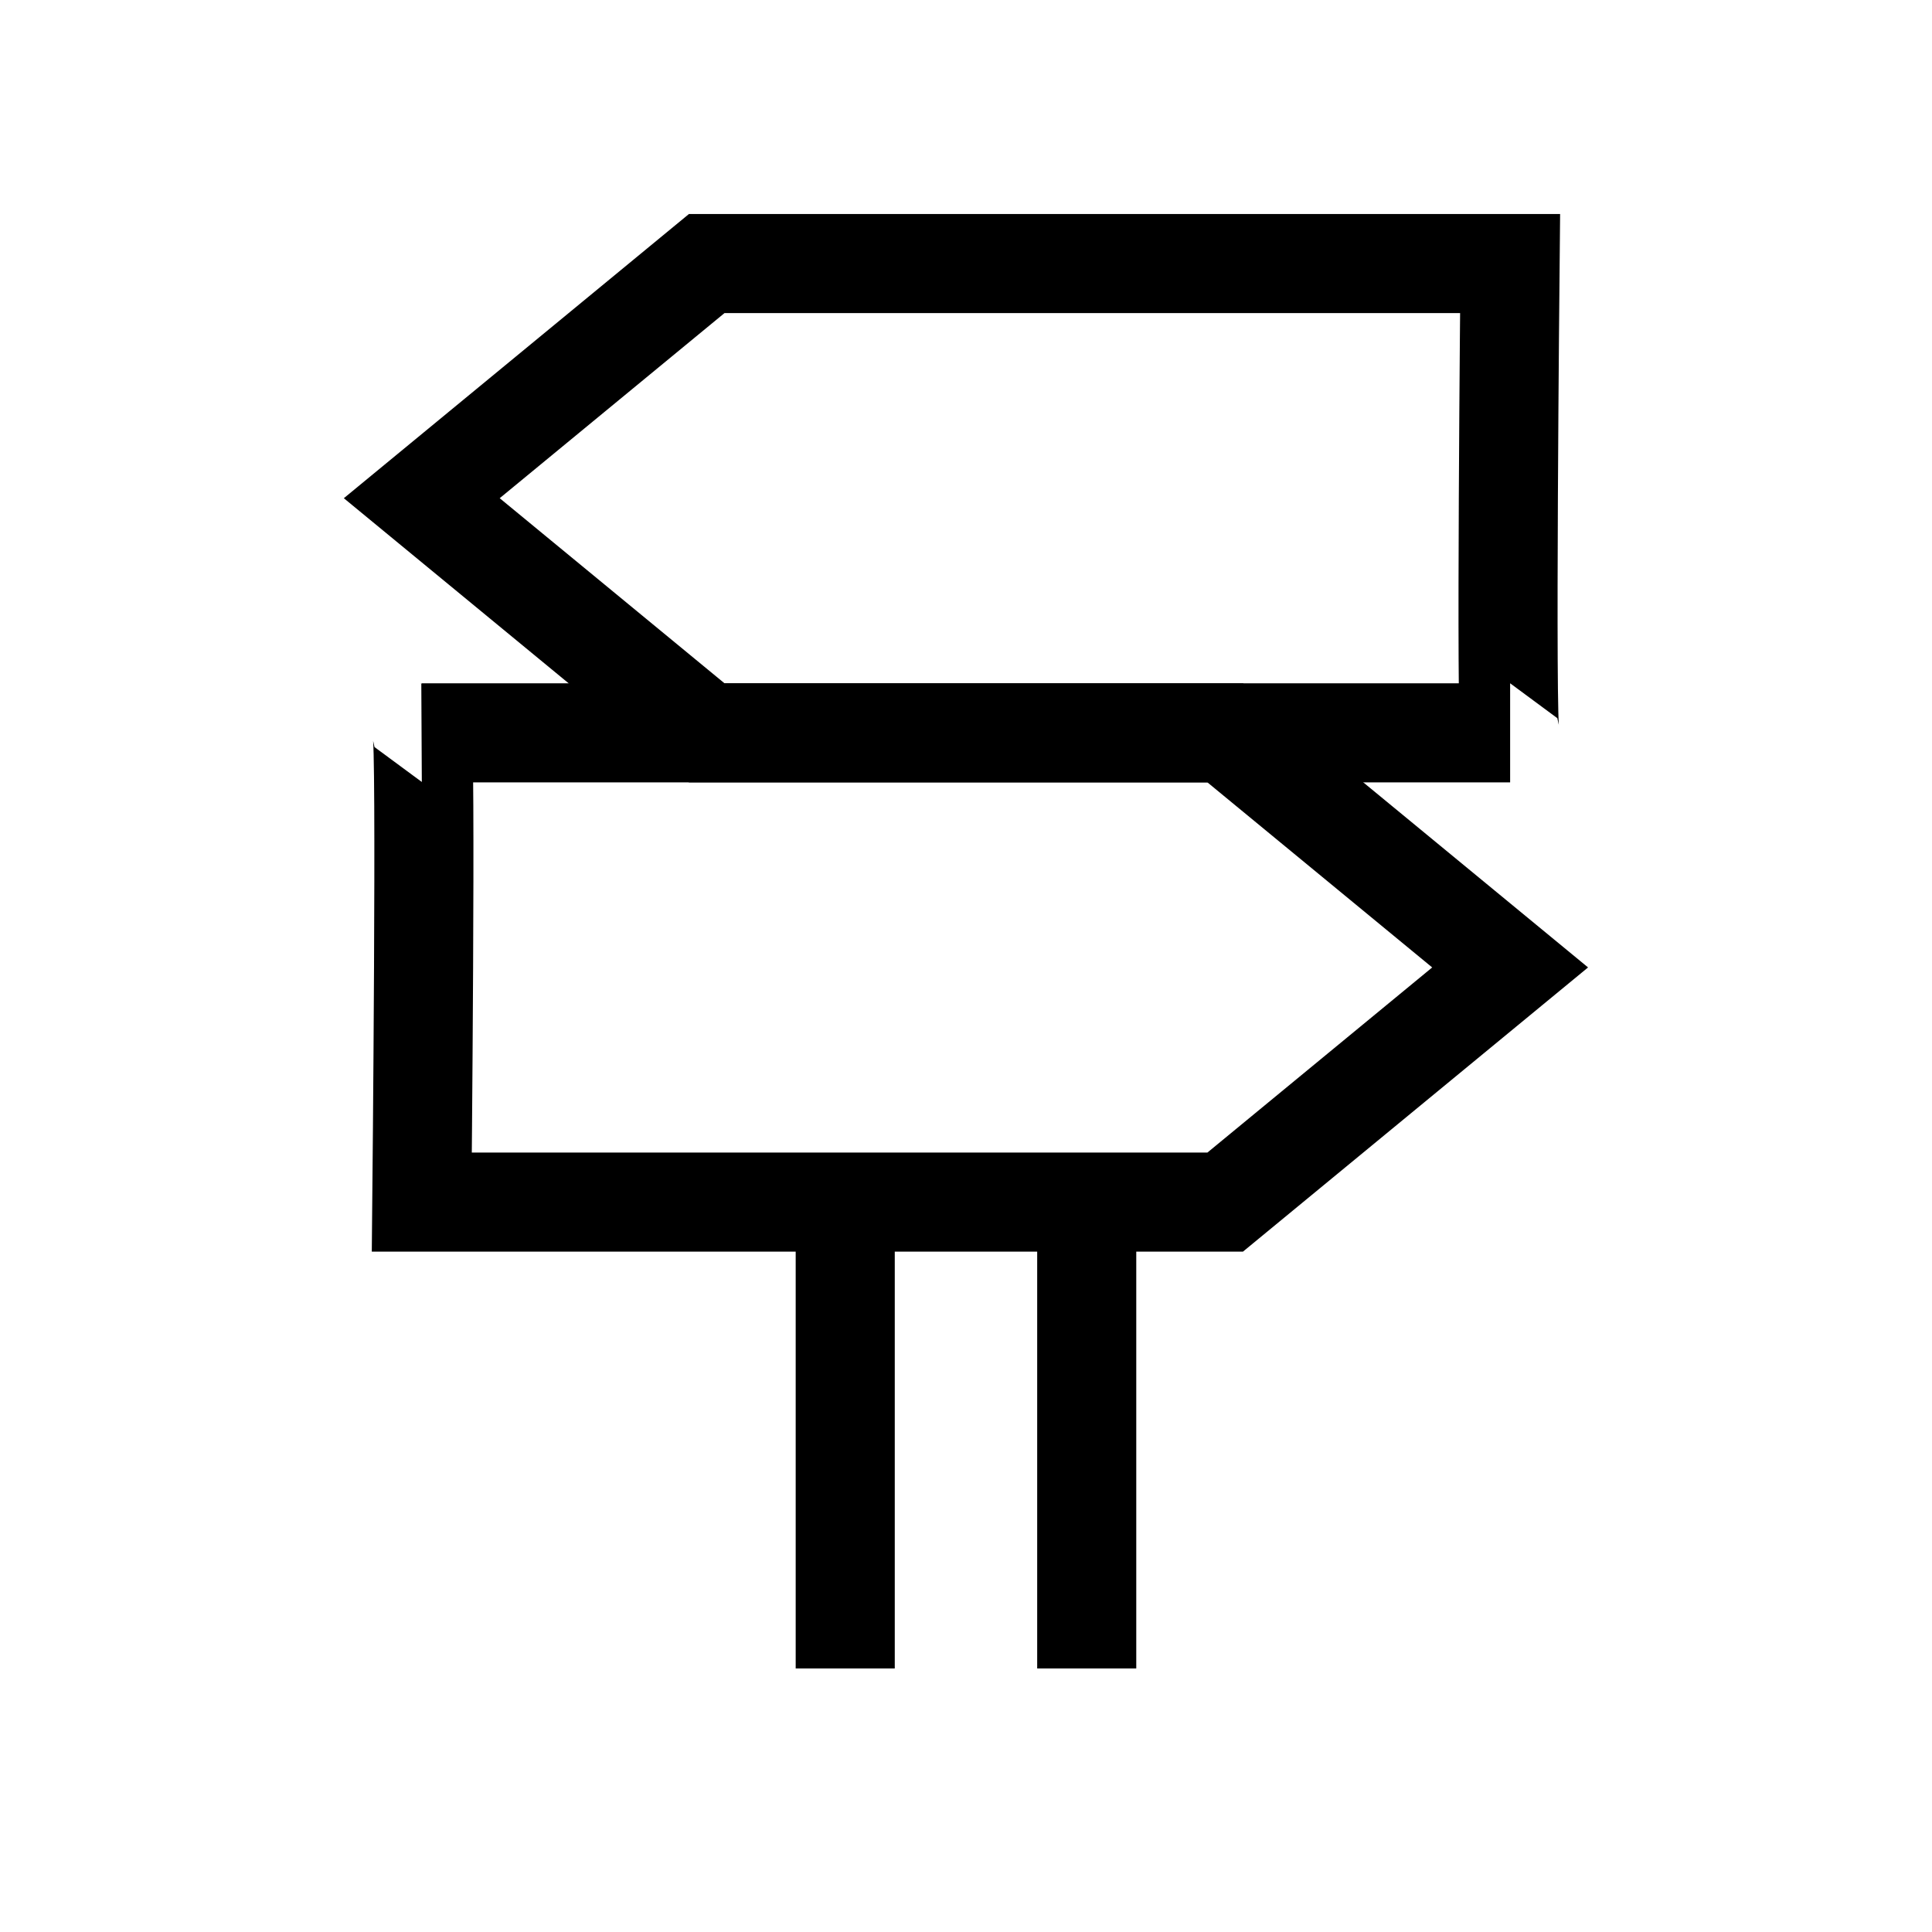 <svg id="ico_900_m" data-name="ico 900 m" xmlns="http://www.w3.org/2000/svg" width="39" height="39" viewBox="0 0 39 39">
  <g id="Group_29" data-name="Group 29">
    <path id="Path_39" data-name="Path 39" d="M0,0H39V39H0Z" fill="none"/>
  </g>
  <g id="Group_28" data-name="Group 28" transform="translate(8.515 5.32)">
    <path id="Path_41" data-name="Path 41" d="M777.536,3176.521H761.318l-5.752-4.736,5.752-4.737h16.217S777.442,3176.521,777.536,3176.521Z" transform="translate(-755.567 -3167.048)" fill="none" stroke="#000" stroke-width="2"/>
    <path id="Path_42" data-name="Path 42" d="M21.969,9.473H5.752L0,4.737,5.752,0H21.969S21.875,9.474,21.969,9.473Z" transform="translate(21.969 18.946) rotate(180)" fill="none" stroke="#000" stroke-width="2"/>
    <line id="Line_1" data-name="Line 1" y2="9.75" transform="translate(13.422 18.61)" fill="none" stroke="#000" stroke-width="2"/>
    <line id="Line_2" data-name="Line 2" y2="9.75" transform="translate(8.547 18.61)" fill="none" stroke="#000" stroke-width="2"/>
  </g>
</svg>

